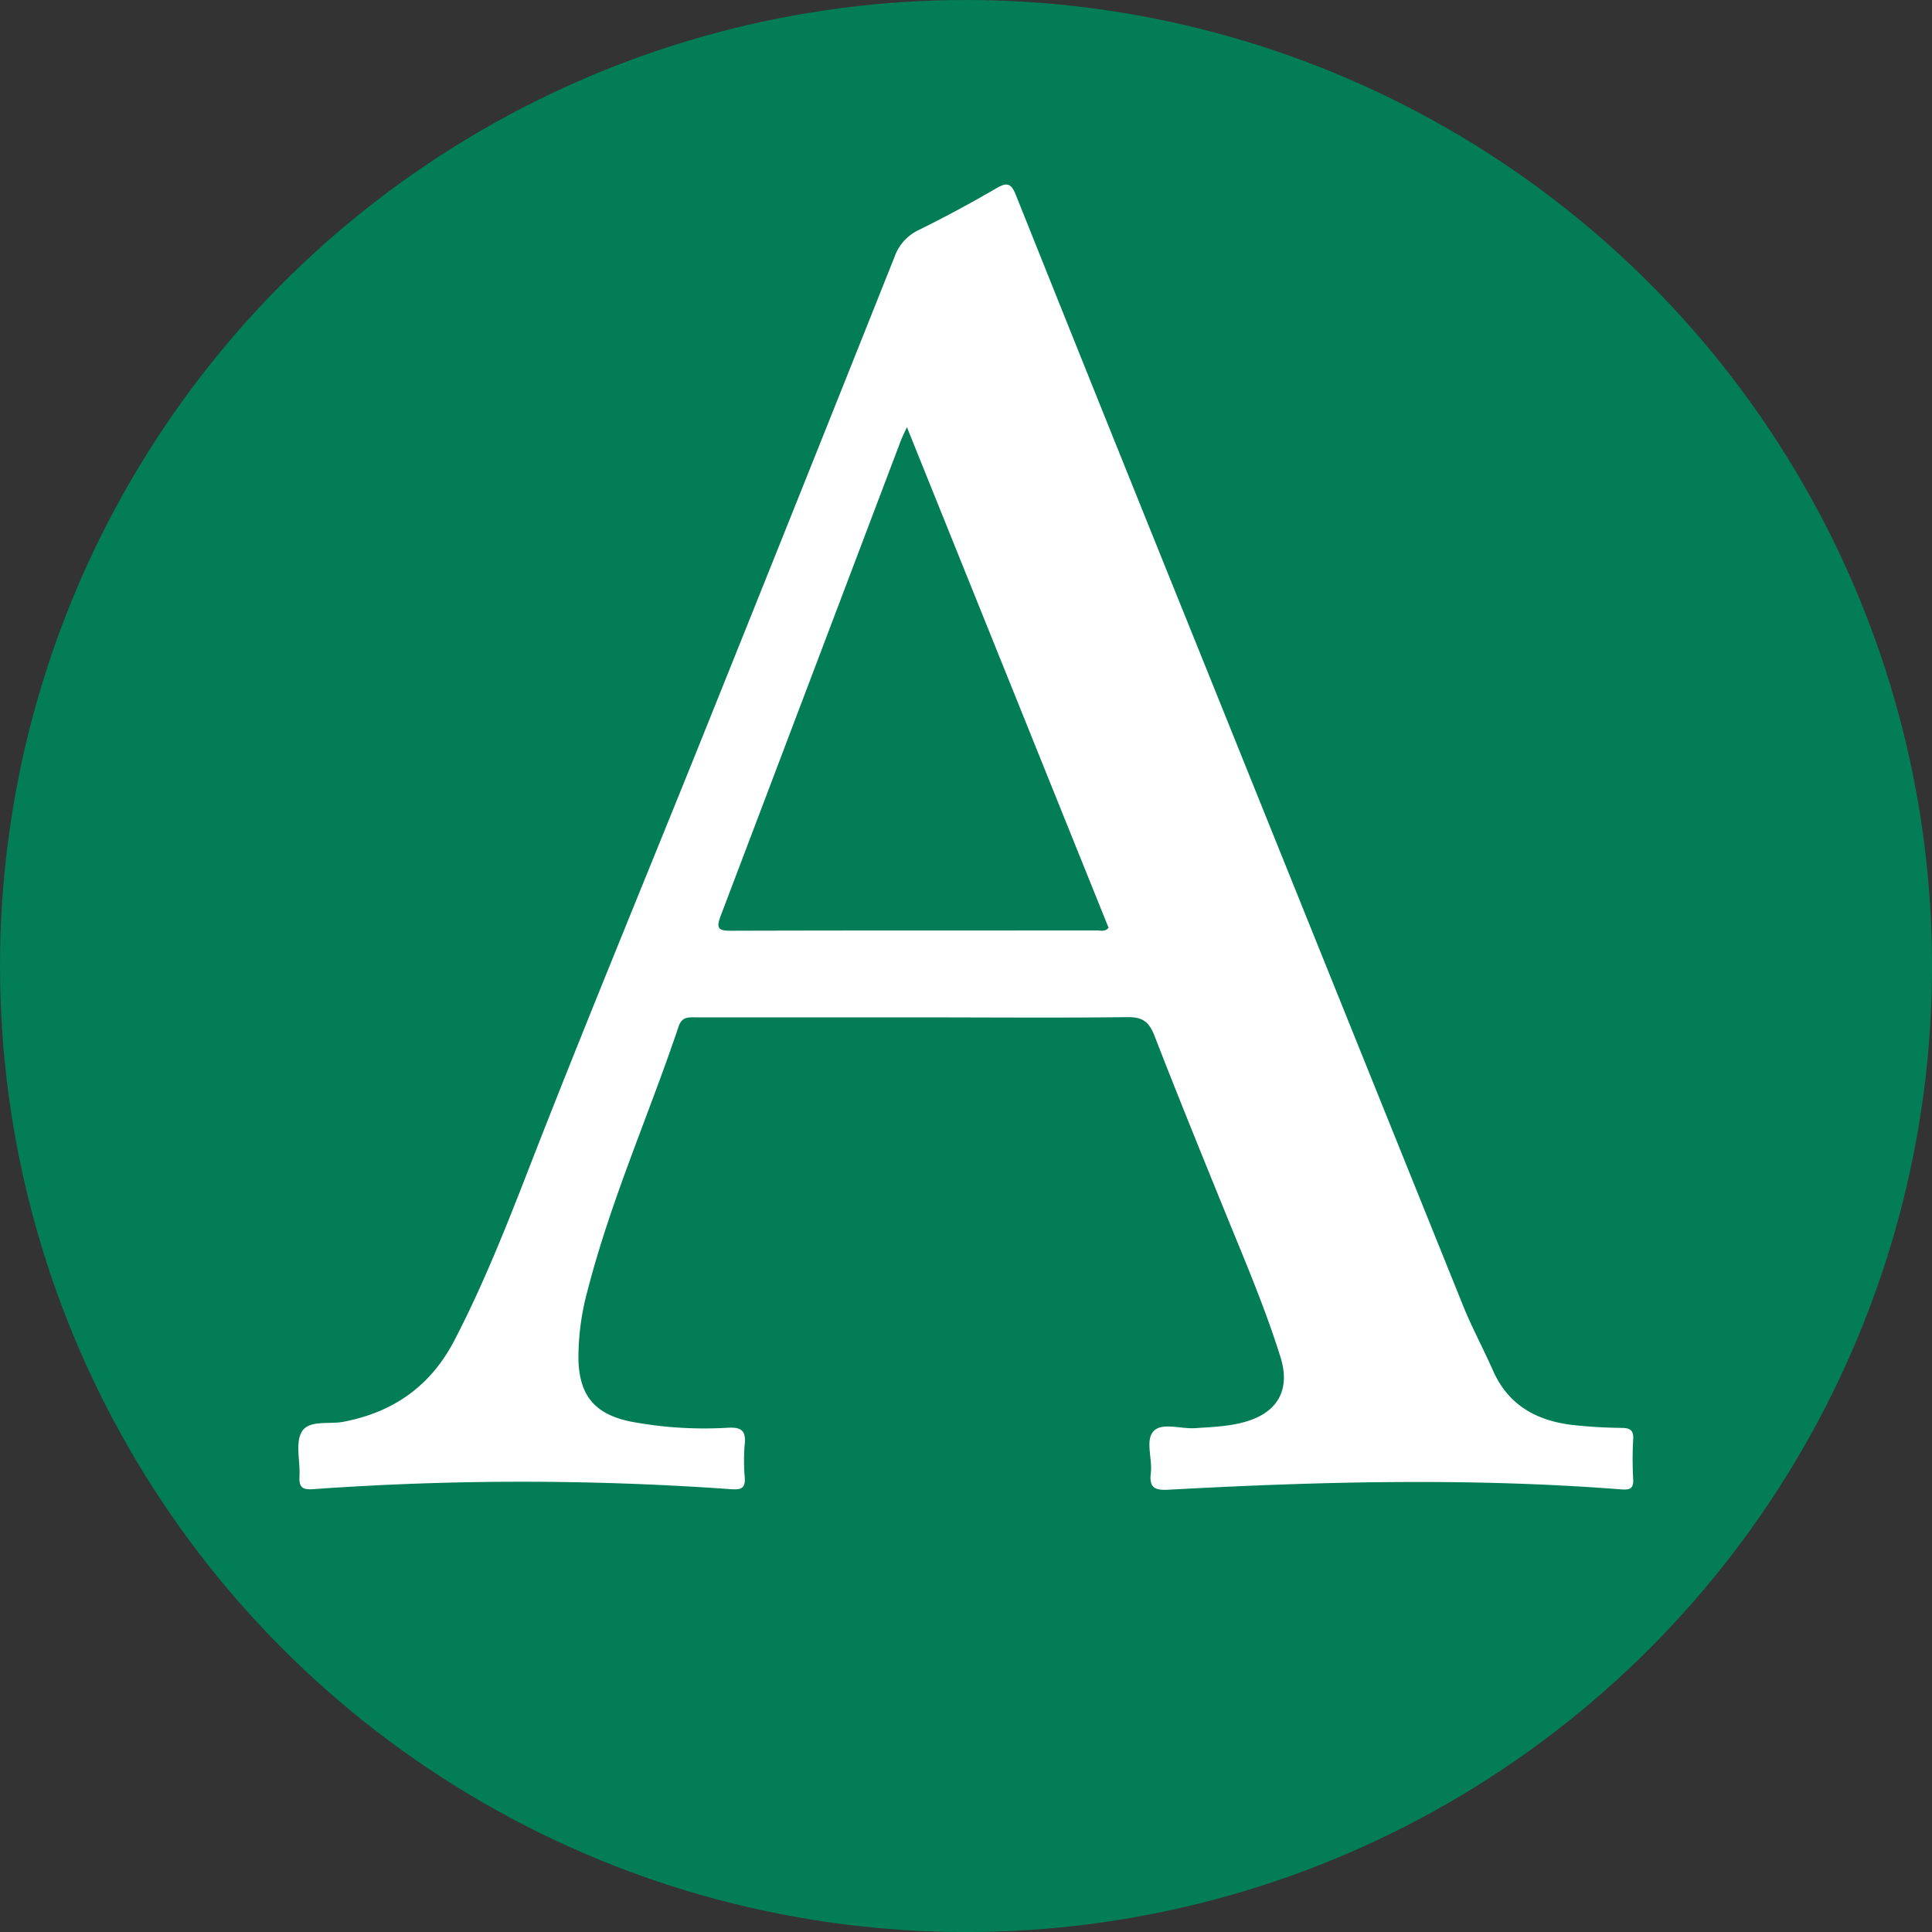 <svg id="BACKGROUND" xmlns="http://www.w3.org/2000/svg" viewBox="0 0 459.57 459.57"><rect x="0" y="0" width="459.57" height="459.57" fill="#333333" stroke="none"/><defs><style>.cls-1{fill:#027d56;}.cls-2{fill:#fff;}</style></defs><circle class="cls-1" cx="229.79" cy="229.79" r="229.79"/><path class="cls-2" d="M217.57,242q-26,0-52,0c-1.79,0-3.34-.21-4.16,2.2-7,20.85-16,41-21.55,62.43a61.11,61.11,0,0,0-2.27,16.64c.2,8.65,3.83,13.09,12.36,14.87a94.59,94.59,0,0,0,23.39,1.47c3.21-.14,4.1.92,3.81,3.93a45.27,45.27,0,0,0,0,7.81c.22,2.74-.88,3.06-3.37,2.88a698.58,698.58,0,0,0-99.29,0c-2.69.19-3.38-.56-3.25-3.05.19-3.55-1-7.77.48-10.5,1.67-3,6.47-1.82,9.87-2.46,12-2.25,20.89-8.56,26.52-19.42,7.84-15.1,13.83-30.95,20-46.76,12.34-31.46,25.26-62.69,37.87-94q23.51-58.47,46.83-117a11.1,11.1,0,0,1,5.8-6.36c6.27-3.09,12.43-6.42,18.47-9.94,2.64-1.54,3.53-.95,4.59,1.7q21.72,54.3,43.64,108.54,31.36,77.86,62.76,155.71c2.1,5.19,4.79,10.15,7.05,15.28,3.66,8.31,10.43,12,19,13,3.82.42,7.67.64,11.51.69,2,0,3,.43,2.86,2.71a85.12,85.12,0,0,0,0,9.45c.12,2.33-.79,2.62-2.91,2.46-35.84-2.79-71.7-1.88-107.54.08-3.46.19-4.71-.5-4.29-4,.41-3.37-1.37-7.76.65-9.92s6.49-.48,9.87-.72c4-.27,8-.4,11.83-1.48,7.8-2.18,10.92-7.63,8.5-15.39-3.67-11.77-8.53-23.09-13.17-34.5-5.67-13.94-11.35-27.88-16.79-41.92-1.26-3.25-2.72-4.53-6.43-4.48C251.4,242.15,234.48,242,217.57,242Zm-1.84-140.39c-.59,1.28-1,2.11-1.37,3q-21.44,56.61-42.91,113.2c-1.17,3.07-.58,3.6,2.52,3.59,29-.09,58-.05,87-.07.87,0,1.87.36,2.73-.64Z"/></svg>